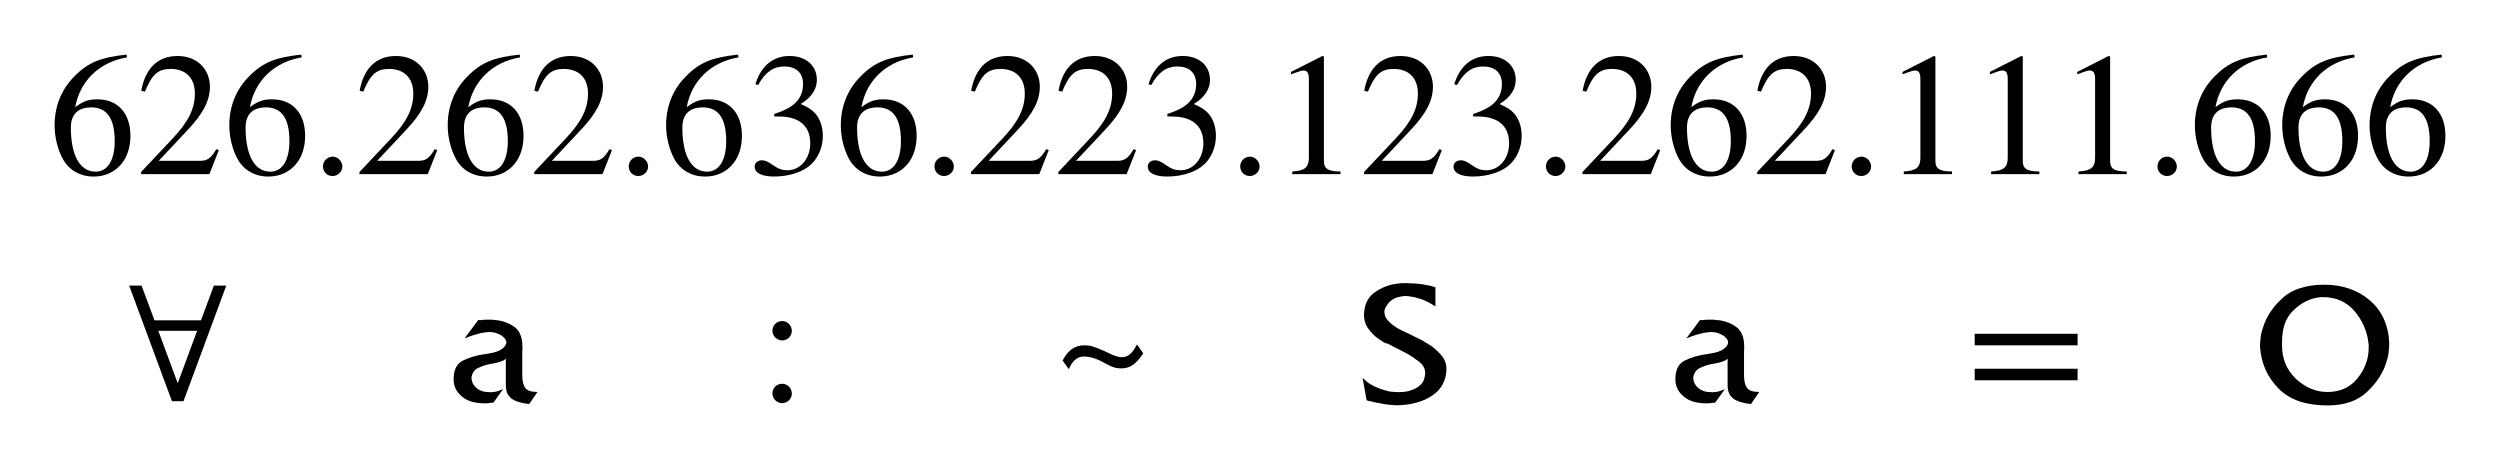 <?xml version="1.0" encoding="UTF-8" standalone="no"?>
<!-- Created with Inkscape (http://www.inkscape.org/) -->

<svg
   xmlns:dc="http://purl.org/dc/elements/1.1/"
   xmlns:cc="http://creativecommons.org/ns#"
   xmlns:rdf="http://www.w3.org/1999/02/22-rdf-syntax-ns#"
   xmlns:svg="http://www.w3.org/2000/svg"
   xmlns="http://www.w3.org/2000/svg"
   version="1.1"
   width="228.944"
   height="42.128"
   id="svg2">
  <defs
     id="defs4" />
  <g
     transform="translate(-135.544,-384.99)"
     id="layer1">
    <path
       d="m 147.136,389.99 c -2.208,0.24 -3.472,0.624 -4.848,2.064 -1.136,1.168 -1.744,2.688 -1.744,4.416 0,1.12 0.304,2.256 0.752,3.072 0.56,1.024 1.568,1.616 2.832,1.616 1.056,0 1.952,-0.432 2.544,-1.168 0.528,-0.64 0.816,-1.536 0.816,-2.56 0,-2.064 -1.152,-3.344 -3.024,-3.344 -0.704,0 -1.248,0.112 -2.032,0.72 0.432,-2.416 2.224,-4.144 4.736,-4.56 l -0.032,-0.256 m -1.088,7.936 c 0,1.632 -0.592,2.784 -1.744,2.784 -1.504,0 -2.272,-1.6 -2.272,-4.032 0,-1.472 0.944,-1.856 1.856,-1.856 1.488,0 2.16,1.056 2.16,3.104"
       id="path3106"
       style="font-size:16px;font-style:normal;font-variant:normal;font-weight:normal;font-stretch:normal;text-align:justify;line-height:130%;letter-spacing:0px;word-spacing:0px;writing-mode:lr-tb;text-anchor:start;fill:#000000;fill-opacity:1;stroke:none;font-family:STIX Math;-inkscape-font-specification:STIX Math" />
    <path
       d="m 155.584,398.742 -0.224,-0.096 c -0.528,0.896 -0.864,1.072 -1.536,1.072 l -3.744,0 2.64,-2.816 c 1.424,-1.504 2.048,-2.704 2.048,-3.968 0,-1.584 -1.152,-2.816 -2.96,-2.816 -1.968,0 -2.992,1.312 -3.328,3.184 l 0.336,0.08 c 0.64,-1.568 1.2,-2.08 2.352,-2.08 1.36,0 2.224,0.8 2.224,2.256 0,1.36 -0.576,2.576 -2.08,4.16 l -2.848,3.024 0,0.192 6.256,0 0.864,-2.192"
       id="path3108"
       style="font-size:16px;font-style:normal;font-variant:normal;font-weight:normal;font-stretch:normal;text-align:justify;line-height:130%;letter-spacing:0px;word-spacing:0px;writing-mode:lr-tb;text-anchor:start;fill:#000000;fill-opacity:1;stroke:none;font-family:STIX Math;-inkscape-font-specification:STIX Math" />
    <path
       d="m 163.136,389.99 c -2.208,0.24 -3.472,0.624 -4.848,2.064 -1.136,1.168 -1.744,2.688 -1.744,4.416 0,1.12 0.304,2.256 0.752,3.072 0.56,1.024 1.568,1.616 2.832,1.616 1.056,0 1.952,-0.432 2.544,-1.168 0.528,-0.64 0.816,-1.536 0.816,-2.56 0,-2.064 -1.152,-3.344 -3.024,-3.344 -0.704,0 -1.248,0.112 -2.032,0.72 0.432,-2.416 2.224,-4.144 4.736,-4.56 l -0.032,-0.256 m -1.088,7.936 c 0,1.632 -0.592,2.784 -1.744,2.784 -1.504,0 -2.272,-1.6 -2.272,-4.032 0,-1.472 0.944,-1.856 1.856,-1.856 1.488,0 2.16,1.056 2.16,3.104"
       id="path3110"
       style="font-size:16px;font-style:normal;font-variant:normal;font-weight:normal;font-stretch:normal;text-align:justify;line-height:130%;letter-spacing:0px;word-spacing:0px;writing-mode:lr-tb;text-anchor:start;fill:#000000;fill-opacity:1;stroke:none;font-family:STIX Math;-inkscape-font-specification:STIX Math" />
    <path
       d="m 166.896,400.246 c 0,-0.48 -0.416,-0.912 -0.88,-0.912 -0.496,0 -0.896,0.4 -0.896,0.896 0,0.496 0.384,0.88 0.88,0.88 0.48,0 0.896,-0.4 0.896,-0.864"
       id="path3112"
       style="font-size:16px;font-style:normal;font-variant:normal;font-weight:normal;font-stretch:normal;text-align:justify;line-height:130%;letter-spacing:0px;word-spacing:0px;writing-mode:lr-tb;text-anchor:start;fill:#000000;fill-opacity:1;stroke:none;font-family:STIX Math;-inkscape-font-specification:STIX Math" />
    <path
       d="m 175.584,398.742 -0.224,-0.096 c -0.528,0.896 -0.864,1.072 -1.536,1.072 l -3.744,0 2.64,-2.816 c 1.424,-1.504 2.048,-2.704 2.048,-3.968 0,-1.584 -1.152,-2.816 -2.96,-2.816 -1.968,0 -2.992,1.312 -3.328,3.184 l 0.336,0.08 c 0.64,-1.568 1.2,-2.08 2.352,-2.08 1.36,0 2.224,0.8 2.224,2.256 0,1.36 -0.576,2.576 -2.08,4.16 l -2.848,3.024 0,0.192 6.256,0 0.864,-2.192"
       id="path3114"
       style="font-size:16px;font-style:normal;font-variant:normal;font-weight:normal;font-stretch:normal;text-align:justify;line-height:130%;letter-spacing:0px;word-spacing:0px;writing-mode:lr-tb;text-anchor:start;fill:#000000;fill-opacity:1;stroke:none;font-family:STIX Math;-inkscape-font-specification:STIX Math" />
    <path
       d="m 183.136,389.99 c -2.208,0.24 -3.472,0.624 -4.848,2.064 -1.136,1.168 -1.744,2.688 -1.744,4.416 0,1.12 0.304,2.256 0.752,3.072 0.56,1.024 1.568,1.616 2.832,1.616 1.056,0 1.952,-0.432 2.544,-1.168 0.528,-0.64 0.816,-1.536 0.816,-2.56 0,-2.064 -1.152,-3.344 -3.024,-3.344 -0.704,0 -1.248,0.112 -2.032,0.72 0.432,-2.416 2.224,-4.144 4.736,-4.56 l -0.032,-0.256 m -1.088,7.936 c 0,1.632 -0.592,2.784 -1.744,2.784 -1.504,0 -2.272,-1.6 -2.272,-4.032 0,-1.472 0.944,-1.856 1.856,-1.856 1.488,0 2.16,1.056 2.16,3.104"
       id="path3116"
       style="font-size:16px;font-style:normal;font-variant:normal;font-weight:normal;font-stretch:normal;text-align:justify;line-height:130%;letter-spacing:0px;word-spacing:0px;writing-mode:lr-tb;text-anchor:start;fill:#000000;fill-opacity:1;stroke:none;font-family:STIX Math;-inkscape-font-specification:STIX Math" />
    <path
       d="m 191.584,398.742 -0.224,-0.096 c -0.528,0.896 -0.864,1.072 -1.536,1.072 l -3.744,0 2.64,-2.816 c 1.424,-1.504 2.048,-2.704 2.048,-3.968 0,-1.584 -1.152,-2.816 -2.96,-2.816 -1.968,0 -2.992,1.312 -3.328,3.184 l 0.336,0.08 c 0.64,-1.568 1.2,-2.08 2.352,-2.08 1.36,0 2.224,0.8 2.224,2.256 0,1.36 -0.576,2.576 -2.08,4.16 l -2.848,3.024 0,0.192 6.256,0 0.864,-2.192"
       id="path3118"
       style="font-size:16px;font-style:normal;font-variant:normal;font-weight:normal;font-stretch:normal;text-align:justify;line-height:130%;letter-spacing:0px;word-spacing:0px;writing-mode:lr-tb;text-anchor:start;fill:#000000;fill-opacity:1;stroke:none;font-family:STIX Math;-inkscape-font-specification:STIX Math" />
    <path
       d="m 194.896,400.246 c 0,-0.48 -0.416,-0.912 -0.88,-0.912 -0.496,0 -0.896,0.4 -0.896,0.896 0,0.496 0.384,0.88 0.88,0.88 0.48,0 0.896,-0.4 0.896,-0.864"
       id="path3120"
       style="font-size:16px;font-style:normal;font-variant:normal;font-weight:normal;font-stretch:normal;text-align:justify;line-height:130%;letter-spacing:0px;word-spacing:0px;writing-mode:lr-tb;text-anchor:start;fill:#000000;fill-opacity:1;stroke:none;font-family:STIX Math;-inkscape-font-specification:STIX Math" />
    <path
       d="m 203.136,389.99 c -2.208,0.24 -3.472,0.624 -4.848,2.064 -1.136,1.168 -1.744,2.688 -1.744,4.416 0,1.12 0.304,2.256 0.752,3.072 0.56,1.024 1.568,1.616 2.832,1.616 1.056,0 1.952,-0.432 2.544,-1.168 0.528,-0.64 0.816,-1.536 0.816,-2.56 0,-2.064 -1.152,-3.344 -3.024,-3.344 -0.704,0 -1.248,0.112 -2.032,0.72 0.432,-2.416 2.224,-4.144 4.736,-4.56 l -0.032,-0.256 m -1.088,7.936 c 0,1.632 -0.592,2.784 -1.744,2.784 -1.504,0 -2.272,-1.6 -2.272,-4.032 0,-1.472 0.944,-1.856 1.856,-1.856 1.488,0 2.16,1.056 2.16,3.104"
       id="path3122"
       style="font-size:16px;font-style:normal;font-variant:normal;font-weight:normal;font-stretch:normal;text-align:justify;line-height:130%;letter-spacing:0px;word-spacing:0px;writing-mode:lr-tb;text-anchor:start;fill:#000000;fill-opacity:1;stroke:none;font-family:STIX Math;-inkscape-font-specification:STIX Math" />
    <path
       d="m 204.976,392.774 c 0.656,-1.184 1.392,-1.696 2.384,-1.696 1.056,0 1.728,0.544 1.728,1.632 0,0.976 -0.512,1.696 -1.296,2.144 -0.32,0.192 -0.736,0.368 -1.344,0.576 l 0,0.224 c 0.912,0 1.28,0.048 1.632,0.16 1.104,0.32 1.664,1.104 1.664,2.32 0,1.36 -0.896,2.448 -2.08,2.448 -0.448,0 -0.784,-0.08 -1.376,-0.496 -0.448,-0.32 -0.704,-0.416 -0.976,-0.416 -0.368,0 -0.656,0.24 -0.656,0.576 0,0.576 0.624,0.912 1.792,0.912 1.424,0 2.944,-0.464 3.712,-1.488 0.464,-0.608 0.736,-1.392 0.736,-2.24 0,-0.832 -0.256,-1.568 -0.704,-2.064 -0.336,-0.352 -0.624,-0.544 -1.328,-0.848 1.072,-0.64 1.488,-1.44 1.488,-2.208 0,-1.312 -1.008,-2.192 -2.496,-2.192 -1.664,0 -2.672,1.072 -3.136,2.592 l 0.256,0.064"
       id="path3124"
       style="font-size:16px;font-style:normal;font-variant:normal;font-weight:normal;font-stretch:normal;text-align:justify;line-height:130%;letter-spacing:0px;word-spacing:0px;writing-mode:lr-tb;text-anchor:start;fill:#000000;fill-opacity:1;stroke:none;font-family:STIX Math;-inkscape-font-specification:STIX Math" />
    <path
       d="m 219.136,389.99 c -2.208,0.24 -3.472,0.624 -4.848,2.064 -1.136,1.168 -1.744,2.688 -1.744,4.416 0,1.12 0.304,2.256 0.752,3.072 0.56,1.024 1.568,1.616 2.832,1.616 1.056,0 1.952,-0.432 2.544,-1.168 0.528,-0.64 0.816,-1.536 0.816,-2.56 0,-2.064 -1.152,-3.344 -3.024,-3.344 -0.704,0 -1.248,0.112 -2.032,0.72 0.432,-2.416 2.224,-4.144 4.736,-4.56 l -0.032,-0.256 m -1.088,7.936 c 0,1.632 -0.592,2.784 -1.744,2.784 -1.504,0 -2.272,-1.6 -2.272,-4.032 0,-1.472 0.944,-1.856 1.856,-1.856 1.488,0 2.16,1.056 2.16,3.104"
       id="path3126"
       style="font-size:16px;font-style:normal;font-variant:normal;font-weight:normal;font-stretch:normal;text-align:justify;line-height:130%;letter-spacing:0px;word-spacing:0px;writing-mode:lr-tb;text-anchor:start;fill:#000000;fill-opacity:1;stroke:none;font-family:STIX Math;-inkscape-font-specification:STIX Math" />
    <path
       d="m 222.896,400.246 c 0,-0.48 -0.416,-0.912 -0.88,-0.912 -0.496,0 -0.896,0.4 -0.896,0.896 0,0.496 0.384,0.88 0.88,0.88 0.48,0 0.896,-0.4 0.896,-0.864"
       id="path3128"
       style="font-size:16px;font-style:normal;font-variant:normal;font-weight:normal;font-stretch:normal;text-align:justify;line-height:130%;letter-spacing:0px;word-spacing:0px;writing-mode:lr-tb;text-anchor:start;fill:#000000;fill-opacity:1;stroke:none;font-family:STIX Math;-inkscape-font-specification:STIX Math" />
    <path
       d="m 231.584,398.742 -0.224,-0.096 c -0.528,0.896 -0.864,1.072 -1.536,1.072 l -3.744,0 2.64,-2.816 c 1.424,-1.504 2.048,-2.704 2.048,-3.968 0,-1.584 -1.152,-2.816 -2.96,-2.816 -1.968,0 -2.992,1.312 -3.328,3.184 l 0.336,0.08 c 0.64,-1.568 1.2,-2.08 2.352,-2.08 1.36,0 2.224,0.8 2.224,2.256 0,1.36 -0.576,2.576 -2.08,4.16 l -2.848,3.024 0,0.192 6.256,0 0.864,-2.192"
       id="path3130"
       style="font-size:16px;font-style:normal;font-variant:normal;font-weight:normal;font-stretch:normal;text-align:justify;line-height:130%;letter-spacing:0px;word-spacing:0px;writing-mode:lr-tb;text-anchor:start;fill:#000000;fill-opacity:1;stroke:none;font-family:STIX Math;-inkscape-font-specification:STIX Math" />
    <path
       d="m 239.584,398.742 -0.224,-0.096 c -0.528,0.896 -0.864,1.072 -1.536,1.072 l -3.744,0 2.64,-2.816 c 1.424,-1.504 2.048,-2.704 2.048,-3.968 0,-1.584 -1.152,-2.816 -2.96,-2.816 -1.968,0 -2.992,1.312 -3.328,3.184 l 0.336,0.08 c 0.64,-1.568 1.2,-2.08 2.352,-2.08 1.36,0 2.224,0.8 2.224,2.256 0,1.36 -0.576,2.576 -2.08,4.16 l -2.848,3.024 0,0.192 6.256,0 0.864,-2.192"
       id="path3132"
       style="font-size:16px;font-style:normal;font-variant:normal;font-weight:normal;font-stretch:normal;text-align:justify;line-height:130%;letter-spacing:0px;word-spacing:0px;writing-mode:lr-tb;text-anchor:start;fill:#000000;fill-opacity:1;stroke:none;font-family:STIX Math;-inkscape-font-specification:STIX Math" />
    <path
       d="m 240.976,392.774 c 0.656,-1.184 1.392,-1.696 2.384,-1.696 1.056,0 1.728,0.544 1.728,1.632 0,0.976 -0.512,1.696 -1.296,2.144 -0.32,0.192 -0.736,0.368 -1.344,0.576 l 0,0.224 c 0.912,0 1.28,0.048 1.632,0.16 1.104,0.32 1.664,1.104 1.664,2.32 0,1.36 -0.896,2.448 -2.08,2.448 -0.448,0 -0.784,-0.08 -1.376,-0.496 -0.448,-0.32 -0.704,-0.416 -0.976,-0.416 -0.368,0 -0.656,0.24 -0.656,0.576 0,0.576 0.624,0.912 1.792,0.912 1.424,0 2.944,-0.464 3.712,-1.488 0.464,-0.608 0.736,-1.392 0.736,-2.24 0,-0.832 -0.256,-1.568 -0.704,-2.064 -0.336,-0.352 -0.624,-0.544 -1.328,-0.848 1.072,-0.64 1.488,-1.44 1.488,-2.208 0,-1.312 -1.008,-2.192 -2.496,-2.192 -1.664,0 -2.672,1.072 -3.136,2.592 l 0.256,0.064"
       id="path3134"
       style="font-size:16px;font-style:normal;font-variant:normal;font-weight:normal;font-stretch:normal;text-align:justify;line-height:130%;letter-spacing:0px;word-spacing:0px;writing-mode:lr-tb;text-anchor:start;fill:#000000;fill-opacity:1;stroke:none;font-family:STIX Math;-inkscape-font-specification:STIX Math" />
    <path
       d="m 250.896,400.246 c 0,-0.48 -0.416,-0.912 -0.88,-0.912 -0.496,0 -0.896,0.4 -0.896,0.896 0,0.496 0.384,0.88 0.88,0.88 0.48,0 0.896,-0.4 0.896,-0.864"
       id="path3136"
       style="font-size:16px;font-style:normal;font-variant:normal;font-weight:normal;font-stretch:normal;text-align:justify;line-height:130%;letter-spacing:0px;word-spacing:0px;writing-mode:lr-tb;text-anchor:start;fill:#000000;fill-opacity:1;stroke:none;font-family:STIX Math;-inkscape-font-specification:STIX Math" />
    <path
       d="m 258.304,400.934 0,-0.24 c -1.2,0 -1.52,-0.288 -1.52,-0.976 l 0,-9.552 -0.144,-0.048 -2.864,1.456 0,0.224 0.432,-0.16 c 0.288,-0.112 0.56,-0.192 0.72,-0.192 0.336,0 0.48,0.24 0.48,0.784 l 0,7.184 c 0,0.88 -0.336,1.216 -1.52,1.28 l 0,0.24 4.416,0"
       id="path3138"
       style="font-size:16px;font-style:normal;font-variant:normal;font-weight:normal;font-stretch:normal;text-align:justify;line-height:130%;letter-spacing:0px;word-spacing:0px;writing-mode:lr-tb;text-anchor:start;fill:#000000;fill-opacity:1;stroke:none;font-family:STIX Math;-inkscape-font-specification:STIX Math" />
    <path
       d="m 267.584,398.742 -0.224,-0.096 c -0.528,0.896 -0.864,1.072 -1.536,1.072 l -3.744,0 2.64,-2.816 c 1.424,-1.504 2.048,-2.704 2.048,-3.968 0,-1.584 -1.152,-2.816 -2.96,-2.816 -1.968,0 -2.992,1.312 -3.328,3.184 l 0.336,0.08 c 0.64,-1.568 1.2,-2.08 2.352,-2.08 1.36,0 2.224,0.8 2.224,2.256 0,1.36 -0.576,2.576 -2.08,4.16 l -2.848,3.024 0,0.192 6.256,0 0.864,-2.192"
       id="path3140"
       style="font-size:16px;font-style:normal;font-variant:normal;font-weight:normal;font-stretch:normal;text-align:justify;line-height:130%;letter-spacing:0px;word-spacing:0px;writing-mode:lr-tb;text-anchor:start;fill:#000000;fill-opacity:1;stroke:none;font-family:STIX Math;-inkscape-font-specification:STIX Math" />
    <path
       d="m 268.976,392.774 c 0.656,-1.184 1.392,-1.696 2.384,-1.696 1.056,0 1.728,0.544 1.728,1.632 0,0.976 -0.512,1.696 -1.296,2.144 -0.32,0.192 -0.736,0.368 -1.344,0.576 l 0,0.224 c 0.912,0 1.28,0.048 1.632,0.16 1.104,0.32 1.664,1.104 1.664,2.32 0,1.36 -0.896,2.448 -2.08,2.448 -0.448,0 -0.784,-0.08 -1.376,-0.496 -0.448,-0.32 -0.704,-0.416 -0.976,-0.416 -0.368,0 -0.656,0.24 -0.656,0.576 0,0.576 0.624,0.912 1.792,0.912 1.424,0 2.944,-0.464 3.712,-1.488 0.464,-0.608 0.736,-1.392 0.736,-2.24 0,-0.832 -0.256,-1.568 -0.704,-2.064 -0.336,-0.352 -0.624,-0.544 -1.328,-0.848 1.072,-0.64 1.488,-1.44 1.488,-2.208 0,-1.312 -1.008,-2.192 -2.496,-2.192 -1.664,0 -2.672,1.072 -3.136,2.592 l 0.256,0.064"
       id="path3142"
       style="font-size:16px;font-style:normal;font-variant:normal;font-weight:normal;font-stretch:normal;text-align:justify;line-height:130%;letter-spacing:0px;word-spacing:0px;writing-mode:lr-tb;text-anchor:start;fill:#000000;fill-opacity:1;stroke:none;font-family:STIX Math;-inkscape-font-specification:STIX Math" />
    <path
       d="m 278.896,400.246 c 0,-0.48 -0.416,-0.912 -0.88,-0.912 -0.496,0 -0.896,0.4 -0.896,0.896 0,0.496 0.384,0.88 0.88,0.88 0.48,0 0.896,-0.4 0.896,-0.864"
       id="path3144"
       style="font-size:16px;font-style:normal;font-variant:normal;font-weight:normal;font-stretch:normal;text-align:justify;line-height:130%;letter-spacing:0px;word-spacing:0px;writing-mode:lr-tb;text-anchor:start;fill:#000000;fill-opacity:1;stroke:none;font-family:STIX Math;-inkscape-font-specification:STIX Math" />
    <path
       d="m 287.584,398.742 -0.224,-0.096 c -0.528,0.896 -0.864,1.072 -1.536,1.072 l -3.744,0 2.64,-2.816 c 1.424,-1.504 2.048,-2.704 2.048,-3.968 0,-1.584 -1.152,-2.816 -2.96,-2.816 -1.968,0 -2.992,1.312 -3.328,3.184 l 0.336,0.08 c 0.64,-1.568 1.2,-2.08 2.352,-2.08 1.36,0 2.224,0.8 2.224,2.256 0,1.36 -0.576,2.576 -2.08,4.16 l -2.848,3.024 0,0.192 6.256,0 0.864,-2.192"
       id="path3146"
       style="font-size:16px;font-style:normal;font-variant:normal;font-weight:normal;font-stretch:normal;text-align:justify;line-height:130%;letter-spacing:0px;word-spacing:0px;writing-mode:lr-tb;text-anchor:start;fill:#000000;fill-opacity:1;stroke:none;font-family:STIX Math;-inkscape-font-specification:STIX Math" />
    <path
       d="m 295.136,389.99 c -2.208,0.24 -3.472,0.624 -4.848,2.064 -1.136,1.168 -1.744,2.688 -1.744,4.416 0,1.12 0.304,2.256 0.752,3.072 0.56,1.024 1.568,1.616 2.832,1.616 1.056,0 1.952,-0.432 2.544,-1.168 0.528,-0.64 0.816,-1.536 0.816,-2.56 0,-2.064 -1.152,-3.344 -3.024,-3.344 -0.704,0 -1.248,0.112 -2.032,0.72 0.432,-2.416 2.224,-4.144 4.736,-4.56 l -0.032,-0.256 m -1.088,7.936 c 0,1.632 -0.592,2.784 -1.744,2.784 -1.504,0 -2.272,-1.6 -2.272,-4.032 0,-1.472 0.944,-1.856 1.856,-1.856 1.488,0 2.16,1.056 2.16,3.104"
       id="path3148"
       style="font-size:16px;font-style:normal;font-variant:normal;font-weight:normal;font-stretch:normal;text-align:justify;line-height:130%;letter-spacing:0px;word-spacing:0px;writing-mode:lr-tb;text-anchor:start;fill:#000000;fill-opacity:1;stroke:none;font-family:STIX Math;-inkscape-font-specification:STIX Math" />
    <path
       d="m 303.584,398.742 -0.224,-0.096 c -0.528,0.896 -0.864,1.072 -1.536,1.072 l -3.744,0 2.64,-2.816 c 1.424,-1.504 2.048,-2.704 2.048,-3.968 0,-1.584 -1.152,-2.816 -2.96,-2.816 -1.968,0 -2.992,1.312 -3.328,3.184 l 0.336,0.08 c 0.64,-1.568 1.2,-2.08 2.352,-2.08 1.36,0 2.224,0.8 2.224,2.256 0,1.36 -0.576,2.576 -2.08,4.16 l -2.848,3.024 0,0.192 6.256,0 0.864,-2.192"
       id="path3150"
       style="font-size:16px;font-style:normal;font-variant:normal;font-weight:normal;font-stretch:normal;text-align:justify;line-height:130%;letter-spacing:0px;word-spacing:0px;writing-mode:lr-tb;text-anchor:start;fill:#000000;fill-opacity:1;stroke:none;font-family:STIX Math;-inkscape-font-specification:STIX Math" />
    <path
       d="m 306.896,400.246 c 0,-0.48 -0.416,-0.912 -0.88,-0.912 -0.496,0 -0.896,0.4 -0.896,0.896 0,0.496 0.384,0.88 0.88,0.88 0.48,0 0.896,-0.4 0.896,-0.864"
       id="path3152"
       style="font-size:16px;font-style:normal;font-variant:normal;font-weight:normal;font-stretch:normal;text-align:justify;line-height:130%;letter-spacing:0px;word-spacing:0px;writing-mode:lr-tb;text-anchor:start;fill:#000000;fill-opacity:1;stroke:none;font-family:STIX Math;-inkscape-font-specification:STIX Math" />
    <path
       d="m 314.304,400.934 0,-0.24 c -1.2,0 -1.52,-0.288 -1.52,-0.976 l 0,-9.552 -0.144,-0.048 -2.864,1.456 0,0.224 0.432,-0.16 c 0.288,-0.112 0.56,-0.192 0.72,-0.192 0.336,0 0.48,0.24 0.48,0.784 l 0,7.184 c 0,0.88 -0.336,1.216 -1.52,1.28 l 0,0.24 4.416,0"
       id="path3154"
       style="font-size:16px;font-style:normal;font-variant:normal;font-weight:normal;font-stretch:normal;text-align:justify;line-height:130%;letter-spacing:0px;word-spacing:0px;writing-mode:lr-tb;text-anchor:start;fill:#000000;fill-opacity:1;stroke:none;font-family:STIX Math;-inkscape-font-specification:STIX Math" />
    <path
       d="m 322.304,400.934 0,-0.24 c -1.2,0 -1.52,-0.288 -1.52,-0.976 l 0,-9.552 -0.144,-0.048 -2.864,1.456 0,0.224 0.432,-0.16 c 0.288,-0.112 0.56,-0.192 0.72,-0.192 0.336,0 0.48,0.24 0.48,0.784 l 0,7.184 c 0,0.88 -0.336,1.216 -1.52,1.28 l 0,0.24 4.416,0"
       id="path3156"
       style="font-size:16px;font-style:normal;font-variant:normal;font-weight:normal;font-stretch:normal;text-align:justify;line-height:130%;letter-spacing:0px;word-spacing:0px;writing-mode:lr-tb;text-anchor:start;fill:#000000;fill-opacity:1;stroke:none;font-family:STIX Math;-inkscape-font-specification:STIX Math" />
    <path
       d="m 330.304,400.934 0,-0.24 c -1.2,0 -1.52,-0.288 -1.52,-0.976 l 0,-9.552 -0.144,-0.048 -2.864,1.456 0,0.224 0.432,-0.16 c 0.288,-0.112 0.56,-0.192 0.72,-0.192 0.336,0 0.48,0.24 0.48,0.784 l 0,7.184 c 0,0.88 -0.336,1.216 -1.52,1.28 l 0,0.24 4.416,0"
       id="path3158"
       style="font-size:16px;font-style:normal;font-variant:normal;font-weight:normal;font-stretch:normal;text-align:justify;line-height:130%;letter-spacing:0px;word-spacing:0px;writing-mode:lr-tb;text-anchor:start;fill:#000000;fill-opacity:1;stroke:none;font-family:STIX Math;-inkscape-font-specification:STIX Math" />
    <path
       d="m 334.896,400.246 c 0,-0.48 -0.416,-0.912 -0.88,-0.912 -0.496,0 -0.896,0.4 -0.896,0.896 0,0.496 0.384,0.88 0.88,0.88 0.48,0 0.896,-0.4 0.896,-0.864"
       id="path3160"
       style="font-size:16px;font-style:normal;font-variant:normal;font-weight:normal;font-stretch:normal;text-align:justify;line-height:130%;letter-spacing:0px;word-spacing:0px;writing-mode:lr-tb;text-anchor:start;fill:#000000;fill-opacity:1;stroke:none;font-family:STIX Math;-inkscape-font-specification:STIX Math" />
    <path
       d="m 343.136,389.99 c -2.208,0.24 -3.472,0.624 -4.848,2.064 -1.136,1.168 -1.744,2.688 -1.744,4.416 0,1.12 0.304,2.256 0.752,3.072 0.56,1.024 1.568,1.616 2.832,1.616 1.056,0 1.952,-0.432 2.544,-1.168 0.528,-0.64 0.816,-1.536 0.816,-2.56 0,-2.064 -1.152,-3.344 -3.024,-3.344 -0.704,0 -1.248,0.112 -2.032,0.72 0.432,-2.416 2.224,-4.144 4.736,-4.56 l -0.032,-0.256 m -1.088,7.936 c 0,1.632 -0.592,2.784 -1.744,2.784 -1.504,0 -2.272,-1.6 -2.272,-4.032 0,-1.472 0.944,-1.856 1.856,-1.856 1.488,0 2.16,1.056 2.16,3.104"
       id="path3162"
       style="font-size:16px;font-style:normal;font-variant:normal;font-weight:normal;font-stretch:normal;text-align:justify;line-height:130%;letter-spacing:0px;word-spacing:0px;writing-mode:lr-tb;text-anchor:start;fill:#000000;fill-opacity:1;stroke:none;font-family:STIX Math;-inkscape-font-specification:STIX Math" />
    <path
       d="m 351.136,389.99 c -2.208,0.24 -3.472,0.624 -4.848,2.064 -1.136,1.168 -1.744,2.688 -1.744,4.416 0,1.12 0.304,2.256 0.752,3.072 0.56,1.024 1.568,1.616 2.832,1.616 1.056,0 1.952,-0.432 2.544,-1.168 0.528,-0.64 0.816,-1.536 0.816,-2.56 0,-2.064 -1.152,-3.344 -3.024,-3.344 -0.704,0 -1.248,0.112 -2.032,0.72 0.432,-2.416 2.224,-4.144 4.736,-4.56 l -0.032,-0.256 m -1.088,7.936 c 0,1.632 -0.592,2.784 -1.744,2.784 -1.504,0 -2.272,-1.6 -2.272,-4.032 0,-1.472 0.944,-1.856 1.856,-1.856 1.488,0 2.16,1.056 2.16,3.104"
       id="path3164"
       style="font-size:16px;font-style:normal;font-variant:normal;font-weight:normal;font-stretch:normal;text-align:justify;line-height:130%;letter-spacing:0px;word-spacing:0px;writing-mode:lr-tb;text-anchor:start;fill:#000000;fill-opacity:1;stroke:none;font-family:STIX Math;-inkscape-font-specification:STIX Math" />
    <path
       d="m 359.136,389.99 c -2.208,0.24 -3.472,0.624 -4.848,2.064 -1.136,1.168 -1.744,2.688 -1.744,4.416 0,1.12 0.304,2.256 0.752,3.072 0.56,1.024 1.568,1.616 2.832,1.616 1.056,0 1.952,-0.432 2.544,-1.168 0.528,-0.64 0.816,-1.536 0.816,-2.56 0,-2.064 -1.152,-3.344 -3.024,-3.344 -0.704,0 -1.248,0.112 -2.032,0.72 0.432,-2.416 2.224,-4.144 4.736,-4.56 l -0.032,-0.256 m -1.088,7.936 c 0,1.632 -0.592,2.784 -1.744,2.784 -1.504,0 -2.272,-1.6 -2.272,-4.032 0,-1.472 0.944,-1.856 1.856,-1.856 1.488,0 2.16,1.056 2.16,3.104"
       id="path3166"
       style="font-size:16px;font-style:normal;font-variant:normal;font-weight:normal;font-stretch:normal;text-align:justify;line-height:130%;letter-spacing:0px;word-spacing:0px;writing-mode:lr-tb;text-anchor:start;fill:#000000;fill-opacity:1;stroke:none;font-family:STIX Math;-inkscape-font-specification:STIX Math" />
    <path
       d="m 156.268,411.142 -1.136,0 -1.184,3.184 -4.256,0 -1.184,-3.184 -1.136,0 3.92,10.592 1.056,0 3.92,-10.592 m -2.672,4.144 -1.776,4.8 -1.776,-4.8 3.552,0"
       id="path3168"
       style="font-size:16px;font-style:normal;font-variant:normal;font-weight:normal;font-stretch:normal;text-align:justify;line-height:130%;letter-spacing:0px;word-spacing:0px;writing-mode:lr-tb;text-anchor:start;fill:#000000;fill-opacity:1;stroke:none;font-family:STIX Math;-inkscape-font-specification:STIX Math" />
    <path
       d="m 177.085,419.718 c 0,-0.427 0.069,-0.779 0.208,-1.056 0.139,-0.288 0.347,-0.501 0.624,-0.64 0.277,-0.139 0.571,-0.256 0.88,-0.352 0.32,-0.096 0.645,-0.171 0.976,-0.224 0.011,10e-6 0.021,10e-6 0.032,0 0.011,10e-6 0.021,-0.005 0.032,-0.016 0.011,10e-6 0.021,10e-6 0.032,0 0.011,10e-6 0.021,10e-6 0.032,0 0.021,10e-6 0.043,10e-6 0.064,0 0.032,-0.011 0.064,-0.021 0.096,-0.032 0.011,10e-6 0.021,10e-6 0.032,0 0.011,10e-6 0.021,-0.005 0.032,-0.016 0.011,10e-6 0.021,10e-6 0.032,0 0.021,10e-6 0.037,10e-6 0.048,0 0.021,10e-6 0.043,10e-6 0.064,0 0.032,-0.011 0.059,-0.021 0.08,-0.032 0.245,-0.032 0.459,-0.08 0.64,-0.144 0.192,-0.064 0.357,-0.144 0.496,-0.24 0.139,-0.096 0.24,-0.192 0.304,-0.288 0.075,-0.107 0.117,-0.213 0.128,-0.32 0,-0.011 0,-0.021 0,-0.032 0,-0.011 0,-0.021 0,-0.032 -0.011,-0.011 -0.016,-0.021 -0.016,-0.032 0,-0.011 0,-0.021 0,-0.032 -0.011,-0.021 -0.021,-0.043 -0.032,-0.064 0,-0.021 -0.005,-0.043 -0.016,-0.064 -0.032,-0.043 -0.064,-0.085 -0.096,-0.128 -0.032,-0.043 -0.075,-0.085 -0.128,-0.128 -0.043,-0.053 -0.096,-0.096 -0.16,-0.128 -0.064,-0.043 -0.139,-0.085 -0.224,-0.128 -0.075,-0.032 -0.149,-0.059 -0.224,-0.08 -0.064,-0.032 -0.133,-0.053 -0.208,-0.064 -0.075,-0.021 -0.149,-0.032 -0.224,-0.032 -0.064,-0.011 -0.133,-0.016 -0.208,-0.016 -0.011,10e-6 -0.027,10e-6 -0.048,0 -0.021,10e-6 -0.037,10e-6 -0.048,0 -0.021,0.011 -0.043,0.016 -0.064,0.016 -0.011,1e-5 -0.027,1e-5 -0.048,0 -0.011,1e-5 -0.027,1e-5 -0.048,0 -0.011,1e-5 -0.027,1e-5 -0.048,0 -0.011,0.011 -0.027,0.016 -0.048,0.016 -0.011,10e-6 -0.027,10e-6 -0.048,0 -0.107,0.011 -0.213,0.027 -0.32,0.048 -0.107,0.021 -0.213,0.048 -0.32,0.08 -0.053,0.011 -0.107,0.027 -0.16,0.048 -0.043,0.011 -0.091,0.021 -0.144,0.032 -0.043,0.021 -0.091,0.037 -0.144,0.048 -0.043,0.011 -0.091,0.027 -0.144,0.048 -0.064,0.021 -0.128,0.043 -0.192,0.064 -0.053,0.021 -0.107,0.043 -0.16,0.064 -0.053,0.021 -0.107,0.043 -0.16,0.064 -0.043,0.011 -0.091,0.027 -0.144,0.048 l 1.248,-1.68 c 0.064,0.011 0.133,0.016 0.208,0.016 0.075,-0.011 0.149,-0.021 0.224,-0.032 0.043,10e-6 0.085,10e-6 0.128,0 0.043,10e-6 0.085,-0.005 0.128,-0.016 0.053,1e-5 0.101,1e-5 0.144,0 0.053,1e-5 0.107,1e-5 0.16,0 0.032,1e-5 0.064,1e-5 0.096,0 0.032,1e-5 0.069,1e-5 0.112,0 0.032,0.011 0.064,0.016 0.096,0.016 0.043,10e-6 0.08,10e-6 0.112,0 0.075,0.011 0.144,0.021 0.208,0.032 0.075,1e-5 0.149,0.005 0.224,0.016 0.277,0.043 0.539,0.117 0.784,0.224 0.256,0.096 0.501,0.235 0.736,0.416 0.224,0.171 0.395,0.405 0.512,0.704 0.117,0.299 0.176,0.661 0.176,1.088 -10e-6,0.011 -10e-6,0.027 0,0.048 -10e-6,0.011 -10e-6,0.021 0,0.032 -10e-6,0.021 -10e-6,0.037 0,0.048 -10e-6,0.011 -10e-6,0.027 0,0.048 -10e-6,0.011 -10e-6,0.027 0,0.048 -10e-6,0.011 -10e-6,0.021 0,0.032 -0.011,0.021 -0.016,0.037 -0.016,0.048 -1e-5,0.011 -1e-5,0.027 0,0.048 l 0,2.224 c -1e-5,0.267 0.021,0.496 0.064,0.688 0.043,0.192 0.112,0.352 0.208,0.48 0.085,0.128 0.219,0.224 0.4,0.288 0.192,0.064 0.432,0.096 0.72,0.096 l -0.752,1.104 c -0.352,-0.032 -0.661,-0.091 -0.928,-0.176 -0.267,-0.075 -0.491,-0.176 -0.672,-0.304 -0.181,-0.139 -0.32,-0.309 -0.416,-0.512 -0.085,-0.213 -0.128,-0.459 -0.128,-0.736 l 0,-2.432 c -0.064,0.075 -0.139,0.133 -0.224,0.176 -0.085,0.043 -0.181,0.08 -0.288,0.112 -0.107,0.032 -0.219,0.064 -0.336,0.096 -0.107,0.021 -0.219,0.043 -0.336,0.064 -0.021,0.011 -0.048,0.021 -0.08,0.032 -0.021,1e-5 -0.043,1e-5 -0.064,0 -0.011,1e-5 -0.021,1e-5 -0.032,0 -0.011,1e-5 -0.021,1e-5 -0.032,0 -0.011,0.011 -0.021,0.016 -0.032,0.016 -0.011,10e-6 -0.021,10e-6 -0.032,0 -0.203,0.043 -0.4,0.096 -0.592,0.16 -0.181,0.064 -0.357,0.139 -0.528,0.224 -0.171,0.085 -0.304,0.208 -0.4,0.368 -0.096,0.149 -0.155,0.331 -0.176,0.544 0.021,0.203 0.075,0.384 0.16,0.544 0.096,0.149 0.213,0.283 0.352,0.4 0.149,0.107 0.315,0.192 0.496,0.256 0.192,0.053 0.4,0.08 0.624,0.08 0.096,0.011 0.192,0.011 0.288,0 0.107,-0.011 0.213,-0.027 0.32,-0.048 0.107,-0.021 0.213,-0.053 0.32,-0.096 0.117,-0.043 0.229,-0.085 0.336,-0.128 l -0.88,1.232 c -0.075,0.011 -0.149,0.016 -0.224,0.016 -0.064,0.011 -0.128,0.021 -0.192,0.032 -0.032,0 -0.064,0 -0.096,0 -0.032,0 -0.064,0.005 -0.096,0.016 -0.032,0 -0.064,0 -0.096,0 -0.032,0 -0.064,0 -0.096,0 -0.427,0 -0.816,-0.048 -1.168,-0.144 -0.341,-0.096 -0.64,-0.251 -0.896,-0.464 -0.267,-0.213 -0.464,-0.453 -0.592,-0.72 -0.128,-0.267 -0.192,-0.549 -0.192,-0.848 l 0,-0.032 0,0"
       id="path3170"
       style="font-size:16px;font-style:normal;font-variant:normal;font-weight:bold;font-stretch:normal;text-align:justify;line-height:130%;letter-spacing:0px;word-spacing:0px;writing-mode:lr-tb;text-anchor:start;fill:#000000;fill-opacity:1;stroke:none;font-family:FritzQuadrata;-inkscape-font-specification:FritzQuadrata Bold" />
    <path
       d="m 208.058,415.286 c 0,-0.48 -0.4,-0.896 -0.88,-0.896 -0.512,0 -0.896,0.384 -0.896,0.896 0,0.48 0.416,0.88 0.896,0.88 0.48,0 0.88,-0.4 0.88,-0.88 m 0,5.744 c 0,-0.48 -0.4,-0.896 -0.88,-0.896 -0.512,0 -0.896,0.384 -0.896,0.896 0,0.48 0.416,0.88 0.896,0.88 0.48,0 0.88,-0.4 0.88,-0.88"
       id="path3172"
       style="font-size:16px;font-style:normal;font-variant:normal;font-weight:normal;font-stretch:normal;text-align:justify;line-height:130%;letter-spacing:0px;word-spacing:0px;writing-mode:lr-tb;text-anchor:start;fill:#000000;fill-opacity:1;stroke:none;font-family:STIX Math;-inkscape-font-specification:STIX Math" />
    <path
       d="m 239.67,416.534 c -0.352,0.64 -0.688,1.168 -1.408,1.168 -0.512,0 -1.248,-0.416 -1.536,-0.544 -1.072,-0.464 -1.344,-0.544 -1.872,-0.544 -0.736,0 -1.456,0.32 -2,1.392 l 0.576,0.8 c 0.272,-0.736 0.784,-1.168 1.344,-1.168 0.672,0 1.264,0.256 1.552,0.4 0.912,0.48 1.2,0.688 1.92,0.688 0.736,0 1.312,-0.352 2,-1.376 l -0.576,-0.816"
       id="path3174"
       style="font-size:16px;font-style:normal;font-variant:normal;font-weight:normal;font-stretch:normal;text-align:justify;line-height:130%;letter-spacing:0px;word-spacing:0px;writing-mode:lr-tb;text-anchor:start;fill:#000000;fill-opacity:1;stroke:none;font-family:STIX Math;-inkscape-font-specification:STIX Math" />
    <path
       d="m 260.454,413.926 c 0,-0.523 0.096,-0.976 0.288,-1.36 0.192,-0.384 0.485,-0.693 0.88,-0.928 0.384,-0.245 0.789,-0.427 1.216,-0.544 0.437,-0.117 0.896,-0.176 1.376,-0.176 0.032,10e-6 0.064,10e-6 0.096,0 0.032,10e-6 0.064,10e-6 0.096,0 0.021,10e-6 0.037,10e-6 0.048,0 0.021,10e-6 0.037,10e-6 0.048,0 0.021,0.011 0.037,0.016 0.048,0.016 0.021,10e-6 0.037,10e-6 0.048,0 0.032,10e-6 0.064,10e-6 0.096,0 0.043,10e-6 0.085,10e-6 0.128,0 0.043,0.011 0.085,0.016 0.128,0.016 0.053,1e-5 0.101,1e-5 0.144,0 0.096,0.011 0.192,0.021 0.288,0.032 0.107,10e-6 0.213,0.011 0.32,0.032 0.128,0.011 0.251,0.032 0.368,0.064 0.128,0.021 0.251,0.043 0.368,0.064 0.117,0.021 0.219,0.048 0.304,0.08 0.096,0.021 0.181,0.048 0.256,0.08 l 0,1.744 c -0.128,-0.085 -0.272,-0.171 -0.432,-0.256 -0.16,-0.096 -0.336,-0.187 -0.528,-0.272 -0.192,-0.085 -0.389,-0.155 -0.592,-0.208 -0.192,-0.064 -0.389,-0.112 -0.592,-0.144 -0.053,-0.011 -0.107,-0.016 -0.16,-0.016 -0.043,-0.011 -0.091,-0.021 -0.144,-0.032 -0.021,1e-5 -0.048,1e-5 -0.08,0 -0.021,1e-5 -0.043,-0.005 -0.064,-0.016 -0.021,10e-6 -0.048,10e-6 -0.08,0 -0.021,10e-6 -0.043,10e-6 -0.064,0 -0.181,10e-6 -0.357,0.021 -0.528,0.064 -0.171,0.032 -0.336,0.085 -0.496,0.16 -0.16,0.075 -0.304,0.176 -0.432,0.304 -0.128,0.117 -0.24,0.267 -0.336,0.448 -0.021,0.043 -0.043,0.085 -0.064,0.128 -0.011,0.032 -0.027,0.069 -0.048,0.112 -0.011,0.043 -0.021,0.085 -0.032,0.128 0,0.032 0,0.069 0,0.112 0,0.171 0.043,0.341 0.128,0.512 0.096,0.171 0.235,0.336 0.416,0.496 0.181,0.16 0.373,0.304 0.576,0.432 0.203,0.128 0.421,0.24 0.656,0.336 l 1.76,0.864 c 0.053,0.043 0.112,0.085 0.176,0.128 0.064,0.032 0.133,0.069 0.208,0.112 0.075,0.043 0.149,0.091 0.224,0.144 0.075,0.043 0.149,0.091 0.224,0.144 0.16,0.117 0.315,0.251 0.464,0.4 0.149,0.139 0.293,0.293 0.432,0.464 0.139,0.171 0.24,0.352 0.304,0.544 0.075,0.192 0.112,0.395 0.112,0.608 -10e-6,0.533 -0.112,1.008 -0.336,1.424 -0.213,0.416 -0.539,0.768 -0.976,1.056 -0.427,0.288 -0.907,0.501 -1.44,0.64 -0.523,0.149 -1.099,0.229 -1.728,0.24 -0.192,0 -0.384,-0.011 -0.576,-0.032 -0.192,-0.011 -0.384,-0.032 -0.576,-0.064 -0.203,-0.032 -0.405,-0.069 -0.608,-0.112 -0.192,-0.032 -0.389,-0.075 -0.592,-0.128 -0.021,-0.011 -0.043,-0.021 -0.064,-0.032 -0.021,0 -0.037,0 -0.048,0 -0.021,0 -0.043,0 -0.064,0 -0.021,0 -0.043,-0.005 -0.064,-0.016 -0.043,-0.011 -0.085,-0.021 -0.128,-0.032 -0.032,-0.021 -0.069,-0.037 -0.112,-0.048 l -0.368,-2.048 c 0.139,0.139 0.277,0.267 0.416,0.384 0.149,0.107 0.304,0.203 0.464,0.288 0.085,0.043 0.165,0.085 0.24,0.128 0.075,0.032 0.155,0.064 0.24,0.096 0.075,0.032 0.149,0.064 0.224,0.096 0.085,0.032 0.165,0.059 0.24,0.08 0.064,0.021 0.128,0.043 0.192,0.064 0.064,0.021 0.128,0.037 0.192,0.048 0.053,0.021 0.112,0.037 0.176,0.048 0.064,0.011 0.128,0.021 0.192,0.032 0.128,0.011 0.251,0.021 0.368,0.032 0.128,0.011 0.251,0.016 0.368,0.016 0.299,0 0.576,-0.027 0.832,-0.08 0.256,-0.064 0.491,-0.149 0.704,-0.256 0.213,-0.117 0.389,-0.251 0.528,-0.4 0.139,-0.16 0.235,-0.341 0.288,-0.544 0.011,-0.043 0.016,-0.08 0.016,-0.112 0.011,-0.043 0.021,-0.085 0.032,-0.128 -1e-5,-0.021 -1e-5,-0.037 0,-0.048 -1e-5,-0.021 0.005,-0.043 0.016,-0.064 -10e-6,-0.011 -10e-6,-0.027 0,-0.048 -10e-6,-0.021 -10e-6,-0.043 0,-0.064 -10e-6,-0.107 -0.011,-0.208 -0.032,-0.304 -0.021,-0.096 -0.059,-0.187 -0.112,-0.272 -0.021,-0.043 -0.048,-0.085 -0.08,-0.128 -0.032,-0.043 -0.064,-0.085 -0.096,-0.128 -0.043,-0.032 -0.085,-0.069 -0.128,-0.112 -0.032,-0.043 -0.075,-0.085 -0.128,-0.128 -0.075,-0.053 -0.155,-0.107 -0.24,-0.16 -0.075,-0.064 -0.16,-0.128 -0.256,-0.192 -0.096,-0.064 -0.197,-0.128 -0.304,-0.192 -0.096,-0.064 -0.203,-0.128 -0.32,-0.192 l -1.776,-0.912 c -0.021,0.011 -0.043,0.011 -0.064,0 -0.021,-0.011 -0.043,-0.016 -0.064,-0.016 -0.032,-0.011 -0.059,-0.021 -0.08,-0.032 -0.021,-0.011 -0.043,-0.021 -0.064,-0.032 -0.043,-0.021 -0.091,-0.048 -0.144,-0.08 -0.043,-0.032 -0.085,-0.064 -0.128,-0.096 -0.192,-0.117 -0.373,-0.245 -0.544,-0.384 -0.171,-0.149 -0.336,-0.32 -0.496,-0.512 -0.16,-0.192 -0.288,-0.395 -0.384,-0.608 -0.085,-0.224 -0.139,-0.464 -0.16,-0.72 l 0,-0.032 0,0"
       id="path3176"
       style="font-size:16px;font-style:normal;font-variant:normal;font-weight:bold;font-stretch:normal;text-align:justify;line-height:130%;letter-spacing:0px;word-spacing:0px;writing-mode:lr-tb;text-anchor:start;fill:#000000;fill-opacity:1;stroke:none;font-family:FritzQuadrata;-inkscape-font-specification:FritzQuadrata Bold" />
    <path
       d="m 288.972,419.718 c 0,-0.427 0.069,-0.779 0.208,-1.056 0.139,-0.288 0.347,-0.501 0.624,-0.64 0.277,-0.139 0.571,-0.256 0.88,-0.352 0.32,-0.096 0.645,-0.171 0.976,-0.224 0.011,10e-6 0.021,10e-6 0.032,0 0.011,10e-6 0.021,-0.005 0.032,-0.016 0.011,10e-6 0.021,10e-6 0.032,0 0.011,10e-6 0.021,10e-6 0.032,0 0.021,10e-6 0.043,10e-6 0.064,0 0.032,-0.011 0.064,-0.021 0.096,-0.032 0.011,10e-6 0.021,10e-6 0.032,0 0.011,10e-6 0.021,-0.005 0.032,-0.016 0.011,10e-6 0.021,10e-6 0.032,0 0.021,10e-6 0.037,10e-6 0.048,0 0.021,10e-6 0.043,10e-6 0.064,0 0.032,-0.011 0.059,-0.021 0.08,-0.032 0.245,-0.032 0.459,-0.08 0.64,-0.144 0.192,-0.064 0.357,-0.144 0.496,-0.24 0.139,-0.096 0.24,-0.192 0.304,-0.288 0.075,-0.107 0.117,-0.213 0.128,-0.32 -1e-5,-0.011 -1e-5,-0.021 0,-0.032 -1e-5,-0.011 -1e-5,-0.021 0,-0.032 -0.011,-0.011 -0.016,-0.021 -0.016,-0.032 -1e-5,-0.011 -1e-5,-0.021 0,-0.032 -0.011,-0.021 -0.021,-0.043 -0.032,-0.064 -1e-5,-0.021 -0.005,-0.043 -0.016,-0.064 -0.032,-0.043 -0.064,-0.085 -0.096,-0.128 -0.032,-0.043 -0.075,-0.085 -0.128,-0.128 -0.043,-0.053 -0.096,-0.096 -0.16,-0.128 -0.064,-0.043 -0.139,-0.085 -0.224,-0.128 -0.075,-0.032 -0.149,-0.059 -0.224,-0.08 -0.064,-0.032 -0.133,-0.053 -0.208,-0.064 -0.075,-0.021 -0.149,-0.032 -0.224,-0.032 -0.064,-0.011 -0.133,-0.016 -0.208,-0.016 -0.011,10e-6 -0.027,10e-6 -0.048,0 -0.021,10e-6 -0.037,10e-6 -0.048,0 -0.021,0.011 -0.043,0.016 -0.064,0.016 -0.011,1e-5 -0.027,1e-5 -0.048,0 -0.011,1e-5 -0.027,1e-5 -0.048,0 -0.011,1e-5 -0.027,1e-5 -0.048,0 -0.011,0.011 -0.027,0.016 -0.048,0.016 -0.011,10e-6 -0.027,10e-6 -0.048,0 -0.107,0.011 -0.213,0.027 -0.32,0.048 -0.107,0.021 -0.213,0.048 -0.32,0.08 -0.053,0.011 -0.107,0.027 -0.16,0.048 -0.043,0.011 -0.091,0.021 -0.144,0.032 -0.043,0.021 -0.091,0.037 -0.144,0.048 -0.043,0.011 -0.091,0.027 -0.144,0.048 -0.064,0.021 -0.128,0.043 -0.192,0.064 -0.053,0.021 -0.107,0.043 -0.16,0.064 -0.053,0.021 -0.107,0.043 -0.16,0.064 -0.043,0.011 -0.091,0.027 -0.144,0.048 l 1.248,-1.68 c 0.064,0.011 0.133,0.016 0.208,0.016 0.075,-0.011 0.149,-0.021 0.224,-0.032 0.043,10e-6 0.085,10e-6 0.128,0 0.043,10e-6 0.085,-0.005 0.128,-0.016 0.053,1e-5 0.101,1e-5 0.144,0 0.053,1e-5 0.107,1e-5 0.16,0 0.032,1e-5 0.064,1e-5 0.096,0 0.032,1e-5 0.069,1e-5 0.112,0 0.032,0.011 0.064,0.016 0.096,0.016 0.043,10e-6 0.08,10e-6 0.112,0 0.075,0.011 0.144,0.021 0.208,0.032 0.075,1e-5 0.149,0.005 0.224,0.016 0.277,0.043 0.539,0.117 0.784,0.224 0.256,0.096 0.501,0.235 0.736,0.416 0.224,0.171 0.395,0.405 0.512,0.704 0.117,0.299 0.176,0.661 0.176,1.088 -1e-5,0.011 -1e-5,0.027 0,0.048 -1e-5,0.011 -1e-5,0.021 0,0.032 -1e-5,0.021 -1e-5,0.037 0,0.048 -1e-5,0.011 -1e-5,0.027 0,0.048 -1e-5,0.011 -1e-5,0.027 0,0.048 -1e-5,0.011 -1e-5,0.021 0,0.032 -0.011,0.021 -0.016,0.037 -0.016,0.048 -10e-6,0.011 -10e-6,0.027 0,0.048 l 0,2.224 c -10e-6,0.267 0.021,0.496 0.064,0.688 0.043,0.192 0.112,0.352 0.208,0.48 0.085,0.128 0.219,0.224 0.4,0.288 0.192,0.064 0.432,0.096 0.72,0.096 l -0.752,1.104 c -0.352,-0.032 -0.661,-0.091 -0.928,-0.176 -0.267,-0.075 -0.491,-0.176 -0.672,-0.304 -0.181,-0.139 -0.32,-0.309 -0.416,-0.512 -0.085,-0.213 -0.128,-0.459 -0.128,-0.736 l 0,-2.432 c -0.064,0.075 -0.139,0.133 -0.224,0.176 -0.085,0.043 -0.181,0.08 -0.288,0.112 -0.107,0.032 -0.219,0.064 -0.336,0.096 -0.107,0.021 -0.219,0.043 -0.336,0.064 -0.021,0.011 -0.048,0.021 -0.08,0.032 -0.021,1e-5 -0.043,1e-5 -0.064,0 -0.011,1e-5 -0.021,1e-5 -0.032,0 -0.011,1e-5 -0.021,1e-5 -0.032,0 -0.011,0.011 -0.021,0.016 -0.032,0.016 -0.011,10e-6 -0.021,10e-6 -0.032,0 -0.203,0.043 -0.4,0.096 -0.592,0.16 -0.181,0.064 -0.357,0.139 -0.528,0.224 -0.171,0.085 -0.304,0.208 -0.4,0.368 -0.096,0.149 -0.155,0.331 -0.176,0.544 0.021,0.203 0.075,0.384 0.16,0.544 0.096,0.149 0.213,0.283 0.352,0.4 0.149,0.107 0.315,0.192 0.496,0.256 0.192,0.053 0.4,0.08 0.624,0.08 0.096,0.011 0.192,0.011 0.288,0 0.107,-0.011 0.213,-0.027 0.32,-0.048 0.107,-0.021 0.213,-0.053 0.32,-0.096 0.117,-0.043 0.229,-0.085 0.336,-0.128 l -0.88,1.232 c -0.075,0.011 -0.149,0.016 -0.224,0.016 -0.064,0.011 -0.128,0.021 -0.192,0.032 -0.032,0 -0.064,0 -0.096,0 -0.032,0 -0.064,0.005 -0.096,0.016 -0.032,0 -0.064,0 -0.096,0 -0.032,0 -0.064,0 -0.096,0 -0.427,0 -0.816,-0.048 -1.168,-0.144 -0.341,-0.096 -0.64,-0.251 -0.896,-0.464 -0.267,-0.213 -0.464,-0.453 -0.592,-0.72 -0.128,-0.267 -0.192,-0.549 -0.192,-0.848 l 0,-0.032 0,0"
       id="path3178"
       style="font-size:16px;font-style:normal;font-variant:normal;font-weight:bold;font-stretch:normal;text-align:justify;line-height:130%;letter-spacing:0px;word-spacing:0px;writing-mode:lr-tb;text-anchor:start;fill:#000000;fill-opacity:1;stroke:none;font-family:FritzQuadrata;-inkscape-font-specification:FritzQuadrata Bold" />
    <path
       d="m 325.806,416.614 0,-1.056 -9.424,0 0,1.056 9.424,0 m 0,3.2 0,-1.056 -9.424,0 0,1.056 9.424,0"
       id="path3180"
       style="font-size:16px;font-style:normal;font-variant:normal;font-weight:normal;font-stretch:normal;text-align:justify;line-height:130%;letter-spacing:0px;word-spacing:0px;writing-mode:lr-tb;text-anchor:start;fill:#000000;fill-opacity:1;stroke:none;font-family:STIX Math;-inkscape-font-specification:STIX Math" />
    <path
       d="m 342.509,416.694 c 0,-0.117 0.005,-0.245 0.016,-0.384 0.011,-0.149 0.027,-0.304 0.048,-0.464 0.011,-0.085 0.021,-0.165 0.032,-0.24 0.021,-0.075 0.043,-0.155 0.064,-0.24 0.021,-0.075 0.043,-0.149 0.064,-0.224 0.021,-0.085 0.048,-0.165 0.08,-0.24 0.149,-0.48 0.373,-0.939 0.672,-1.376 0.299,-0.448 0.672,-0.869 1.12,-1.264 0.437,-0.405 0.976,-0.704 1.616,-0.896 0.64,-0.203 1.376,-0.304 2.208,-0.304 0.821,10e-6 1.579,0.123 2.272,0.368 0.693,0.235 1.317,0.592 1.872,1.072 0.565,0.48 0.992,1.051 1.28,1.712 0.299,0.651 0.464,1.403 0.496,2.256 -10e-6,0.064 -0.005,0.128 -0.016,0.192 -10e-6,0.064 -10e-6,0.128 0,0.192 -0.011,0.075 -0.021,0.144 -0.032,0.208 -10e-6,0.064 -0.005,0.128 -0.016,0.192 -0.011,0.139 -0.032,0.277 -0.064,0.416 -0.032,0.128 -0.069,0.261 -0.112,0.4 -0.149,0.512 -0.373,1.003 -0.672,1.472 -0.299,0.469 -0.672,0.912 -1.12,1.328 -0.448,0.427 -0.976,0.741 -1.584,0.944 -0.597,0.203 -1.28,0.304 -2.048,0.304 -0.981,0 -1.845,-0.128 -2.592,-0.384 -0.747,-0.256 -1.376,-0.645 -1.888,-1.168 -0.512,-0.523 -0.912,-1.104 -1.2,-1.744 -0.277,-0.64 -0.443,-1.339 -0.496,-2.096 l 0,-0.032 0,0 m 2.016,-0.128 c 0,0.651 0.107,1.232 0.32,1.744 0.213,0.512 0.533,0.971 0.96,1.376 0.427,0.395 0.88,0.693 1.36,0.896 0.48,0.203 0.987,0.304 1.52,0.304 0.565,0 1.077,-0.101 1.536,-0.304 0.459,-0.203 0.859,-0.512 1.2,-0.928 0.341,-0.416 0.597,-0.853 0.768,-1.312 0.181,-0.469 0.272,-0.965 0.272,-1.488 -1e-5,-0.011 -1e-5,-0.021 0,-0.032 -1e-5,-0.011 -1e-5,-0.021 0,-0.032 -1e-5,-0.011 -1e-5,-0.021 0,-0.032 -1e-5,-0.011 -1e-5,-0.021 0,-0.032 -1e-5,-0.011 -1e-5,-0.021 0,-0.032 -1e-5,-0.011 -1e-5,-0.021 0,-0.032 -1e-5,-0.011 -1e-5,-0.021 0,-0.032 -1e-5,-0.011 -1e-5,-0.021 0,-0.032 -1e-5,-0.011 -1e-5,-0.021 0,-0.032 -1e-5,-0.011 -1e-5,-0.027 0,-0.048 -0.011,-0.011 -0.016,-0.021 -0.016,-0.032 -1e-5,-0.011 -1e-5,-0.021 0,-0.032 -1e-5,-0.011 -1e-5,-0.021 0,-0.032 -1e-5,-0.011 -1e-5,-0.027 0,-0.048 -0.011,-0.011 -0.016,-0.021 -0.016,-0.032 -10e-6,-0.021 -10e-6,-0.037 0,-0.048 -0.064,-0.512 -0.203,-1.003 -0.416,-1.472 -0.203,-0.469 -0.485,-0.917 -0.848,-1.344 -0.363,-0.427 -0.784,-0.747 -1.264,-0.96 -0.469,-0.213 -1.003,-0.32 -1.6,-0.32 -0.011,1e-5 -0.027,1e-5 -0.048,0 -0.011,1e-5 -0.021,1e-5 -0.032,0 -0.021,1e-5 -0.037,1e-5 -0.048,0 -0.011,1e-5 -0.027,1e-5 -0.048,0 -0.011,1e-5 -0.027,1e-5 -0.048,0 -0.011,1e-5 -0.021,1e-5 -0.032,0 -0.021,0.011 -0.037,0.016 -0.048,0.016 -0.011,1e-5 -0.021,1e-5 -0.032,0 -0.427,0.043 -0.843,0.165 -1.248,0.368 -0.395,0.192 -0.768,0.459 -1.12,0.8 -0.363,0.341 -0.635,0.757 -0.816,1.248 -0.171,0.491 -0.256,1.056 -0.256,1.696 0,0.011 0,0.021 0,0.032 0,0.011 0,0.021 0,0.032 0,0.011 0,0.021 0,0.032 0,0.011 0,0.021 0,0.032 0,0.011 0,0.027 0,0.048 0,0.011 0,0.021 0,0.032 0,0.011 0,0.021 0,0.032 0,0.011 0,0.021 0,0.032 l 0,-0.032 0,0"
       id="path3182"
       style="font-size:16px;font-style:normal;font-variant:normal;font-weight:bold;font-stretch:normal;text-align:justify;line-height:130%;letter-spacing:0px;word-spacing:0px;writing-mode:lr-tb;text-anchor:start;fill:#000000;fill-opacity:1;stroke:none;font-family:FritzQuadrata;-inkscape-font-specification:FritzQuadrata Bold" />
  </g>
</svg>
